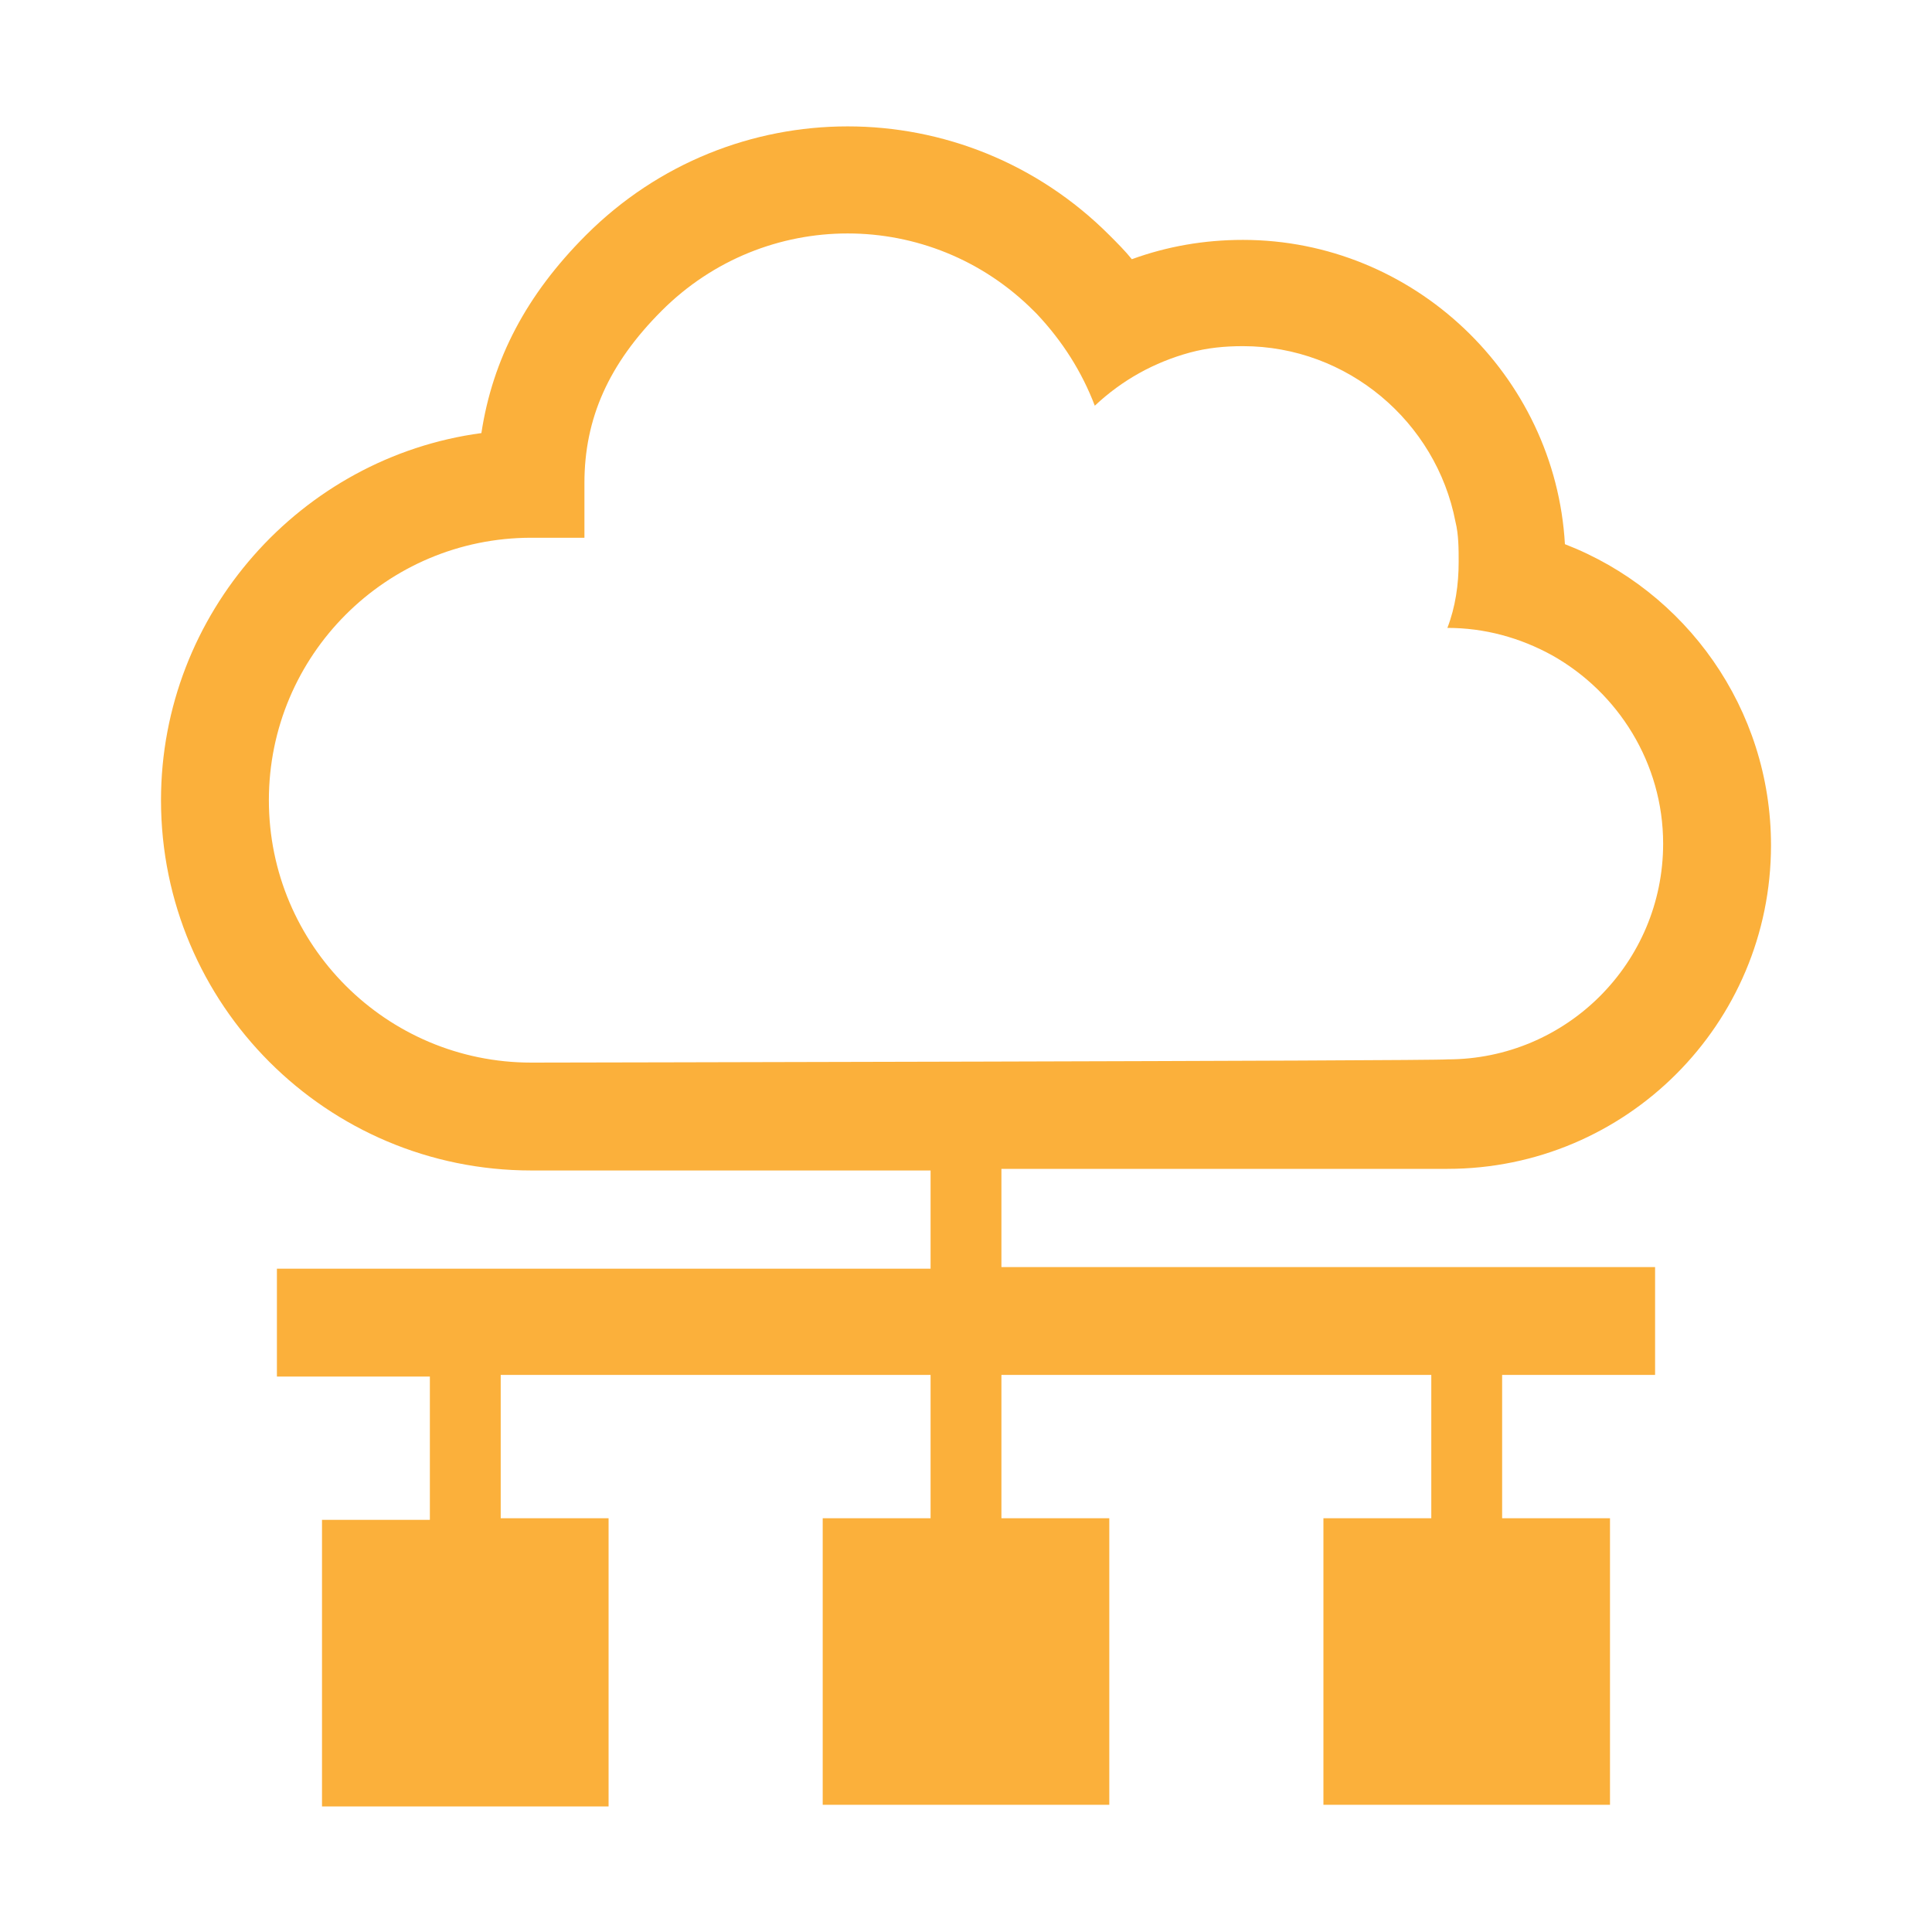 <?xml version="1.0" encoding="utf-8"?>
<!-- Generator: Adobe Illustrator 27.2.0, SVG Export Plug-In . SVG Version: 6.00 Build 0)  -->
<svg version="1.1" id="レイヤー_1" xmlns="http://www.w3.org/2000/svg" xmlns:xlink="http://www.w3.org/1999/xlink" x="0px"
	 y="0px" viewBox="0 0 120 120" style="enable-background:new 0 0 120 120;" xml:space="preserve">
<style type="text/css">
	.st0{fill:none;}
	.st1{fill:#FBB03B;}
</style>
<rect x="0" y="0" class="st0" width="120" height="120"/>
<g>
	<g>
		<path class="st1" d="M89.9,72.6c11.1,0,20.1-9,20.1-20.1c0-8.5-5.3-15.8-12.8-18.7c-0.6-10.5-9.4-18.9-20-18.9
			c-2.4,0-4.7,0.4-6.9,1.2c-0.4-0.5-0.9-1-1.4-1.5c-9-9-23.5-9-32.5,0c-3.7,3.7-5.8,7.7-6.5,12.3C18.7,28.4,10,38.1,10,49.7
			c0,12.7,10.3,23,23,23c6.6,0,15.8,0,24.8,0v6.1H17.2v6.7h9.5v8.9h-6.7v17.8h17.8V94.3h-6.7v-8.9h26.7v8.9h-6.7v17.8h17.8V94.3
			h-6.7v-8.9h26.7v8.9h-6.7v17.8h17.8V94.3h-6.7v-8.9h9.5v-6.7H62.2v-6.1C76.8,72.6,89.9,72.6,89.9,72.6z M33,66
			c-9,0-16.3-7.3-16.3-16.3c0-9,7.3-16.3,16.3-16.3h3.3V30c0-4,1.5-7.4,4.8-10.7c6.4-6.4,16.7-6.4,23.1,0c0.1,0.1,0.1,0.1,0.2,0.2
			c1.6,1.7,2.8,3.6,3.6,5.7c1.7-1.6,3.7-2.7,5.9-3.3c1.1-0.3,2.2-0.4,3.3-0.4c6.5,0,12,4.7,13.2,10.9c0.2,0.8,0.2,1.7,0.2,2.5
			c0,1.4-0.2,2.8-0.7,4.1c2.3,0,4.5,0.6,6.5,1.7c4.1,2.3,6.9,6.7,6.9,11.7c0,7.4-6,13.4-13.4,13.4v0C89.2,65.9,33,66,33,66z"/>
	</g>
</g>
</svg>
